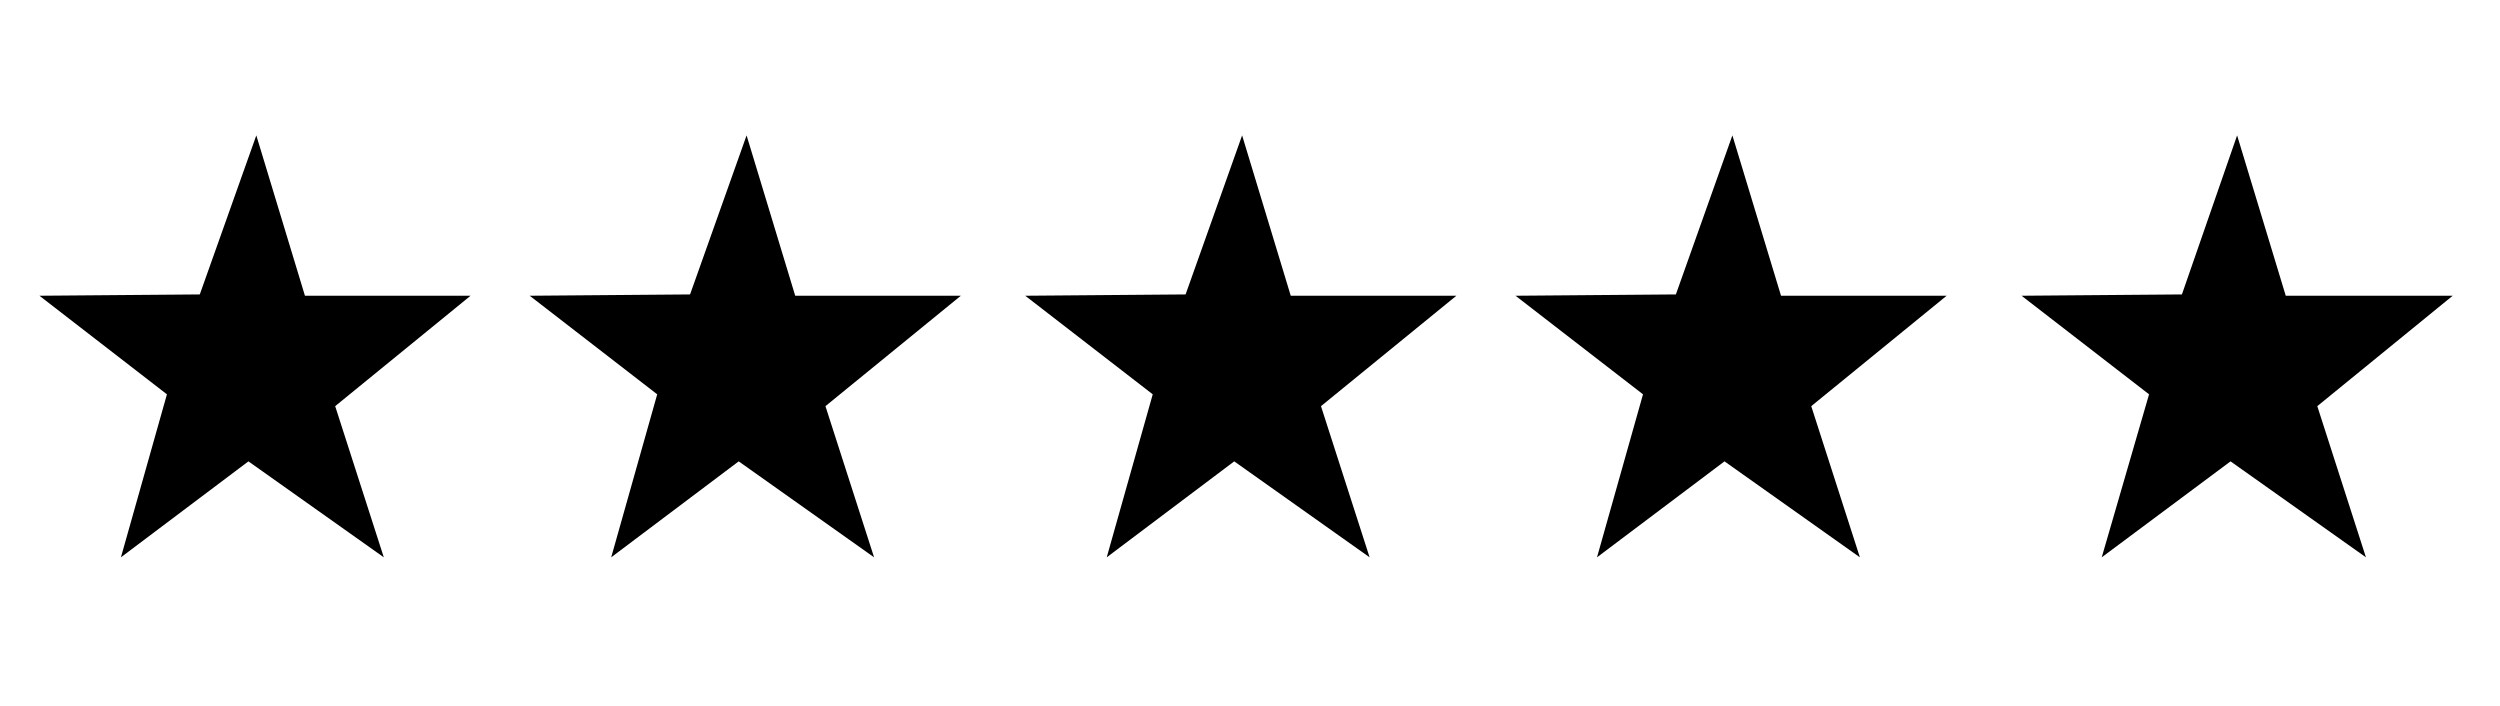 <?xml version="1.0" encoding="utf-8"?>
<!-- Generator: Adobe Illustrator 26.0.1, SVG Export Plug-In . SVG Version: 6.00 Build 0)  -->
<svg version="1.1" id="Calque_1" xmlns="http://www.w3.org/2000/svg" xmlns:xlink="http://www.w3.org/1999/xlink" x="0px" y="0px"
	 viewBox="0 0 190.2 53.7" style="enable-background:new 0 0 190.2 53.7;" xml:space="preserve">
<polygon points="15.2,22.4 19.5,10.3 23.2,22.5 35.8,22.5 25.5,30.9 29.2,42.4 18.9,35.1 9.2,42.4 12.7,30 3,22.5 "/>
<polygon points="52.5,22.4 56.8,10.3 60.5,22.5 73.1,22.5 62.8,30.9 66.5,42.4 56.2,35.1 46.5,42.4 50,30 40.3,22.5 "/>
<polygon points="90.2,22.4 94.5,10.3 98.2,22.5 110.8,22.5 100.5,30.9 104.2,42.4 93.9,35.1 84.2,42.4 87.7,30 78,22.5 "/>
<polygon points="127.5,22.4 131.8,10.3 135.5,22.5 148.1,22.5 137.8,30.9 141.5,42.4 131.2,35.1 121.5,42.4 125,30 115.3,22.5 "/>
<polygon points="166,22.4 170.2,10.3 173.9,22.5 186.6,22.5 176.3,30.9 180,42.4 169.7,35.1 159.9,42.4 163.5,30 153.8,22.5 "/>
</svg>
